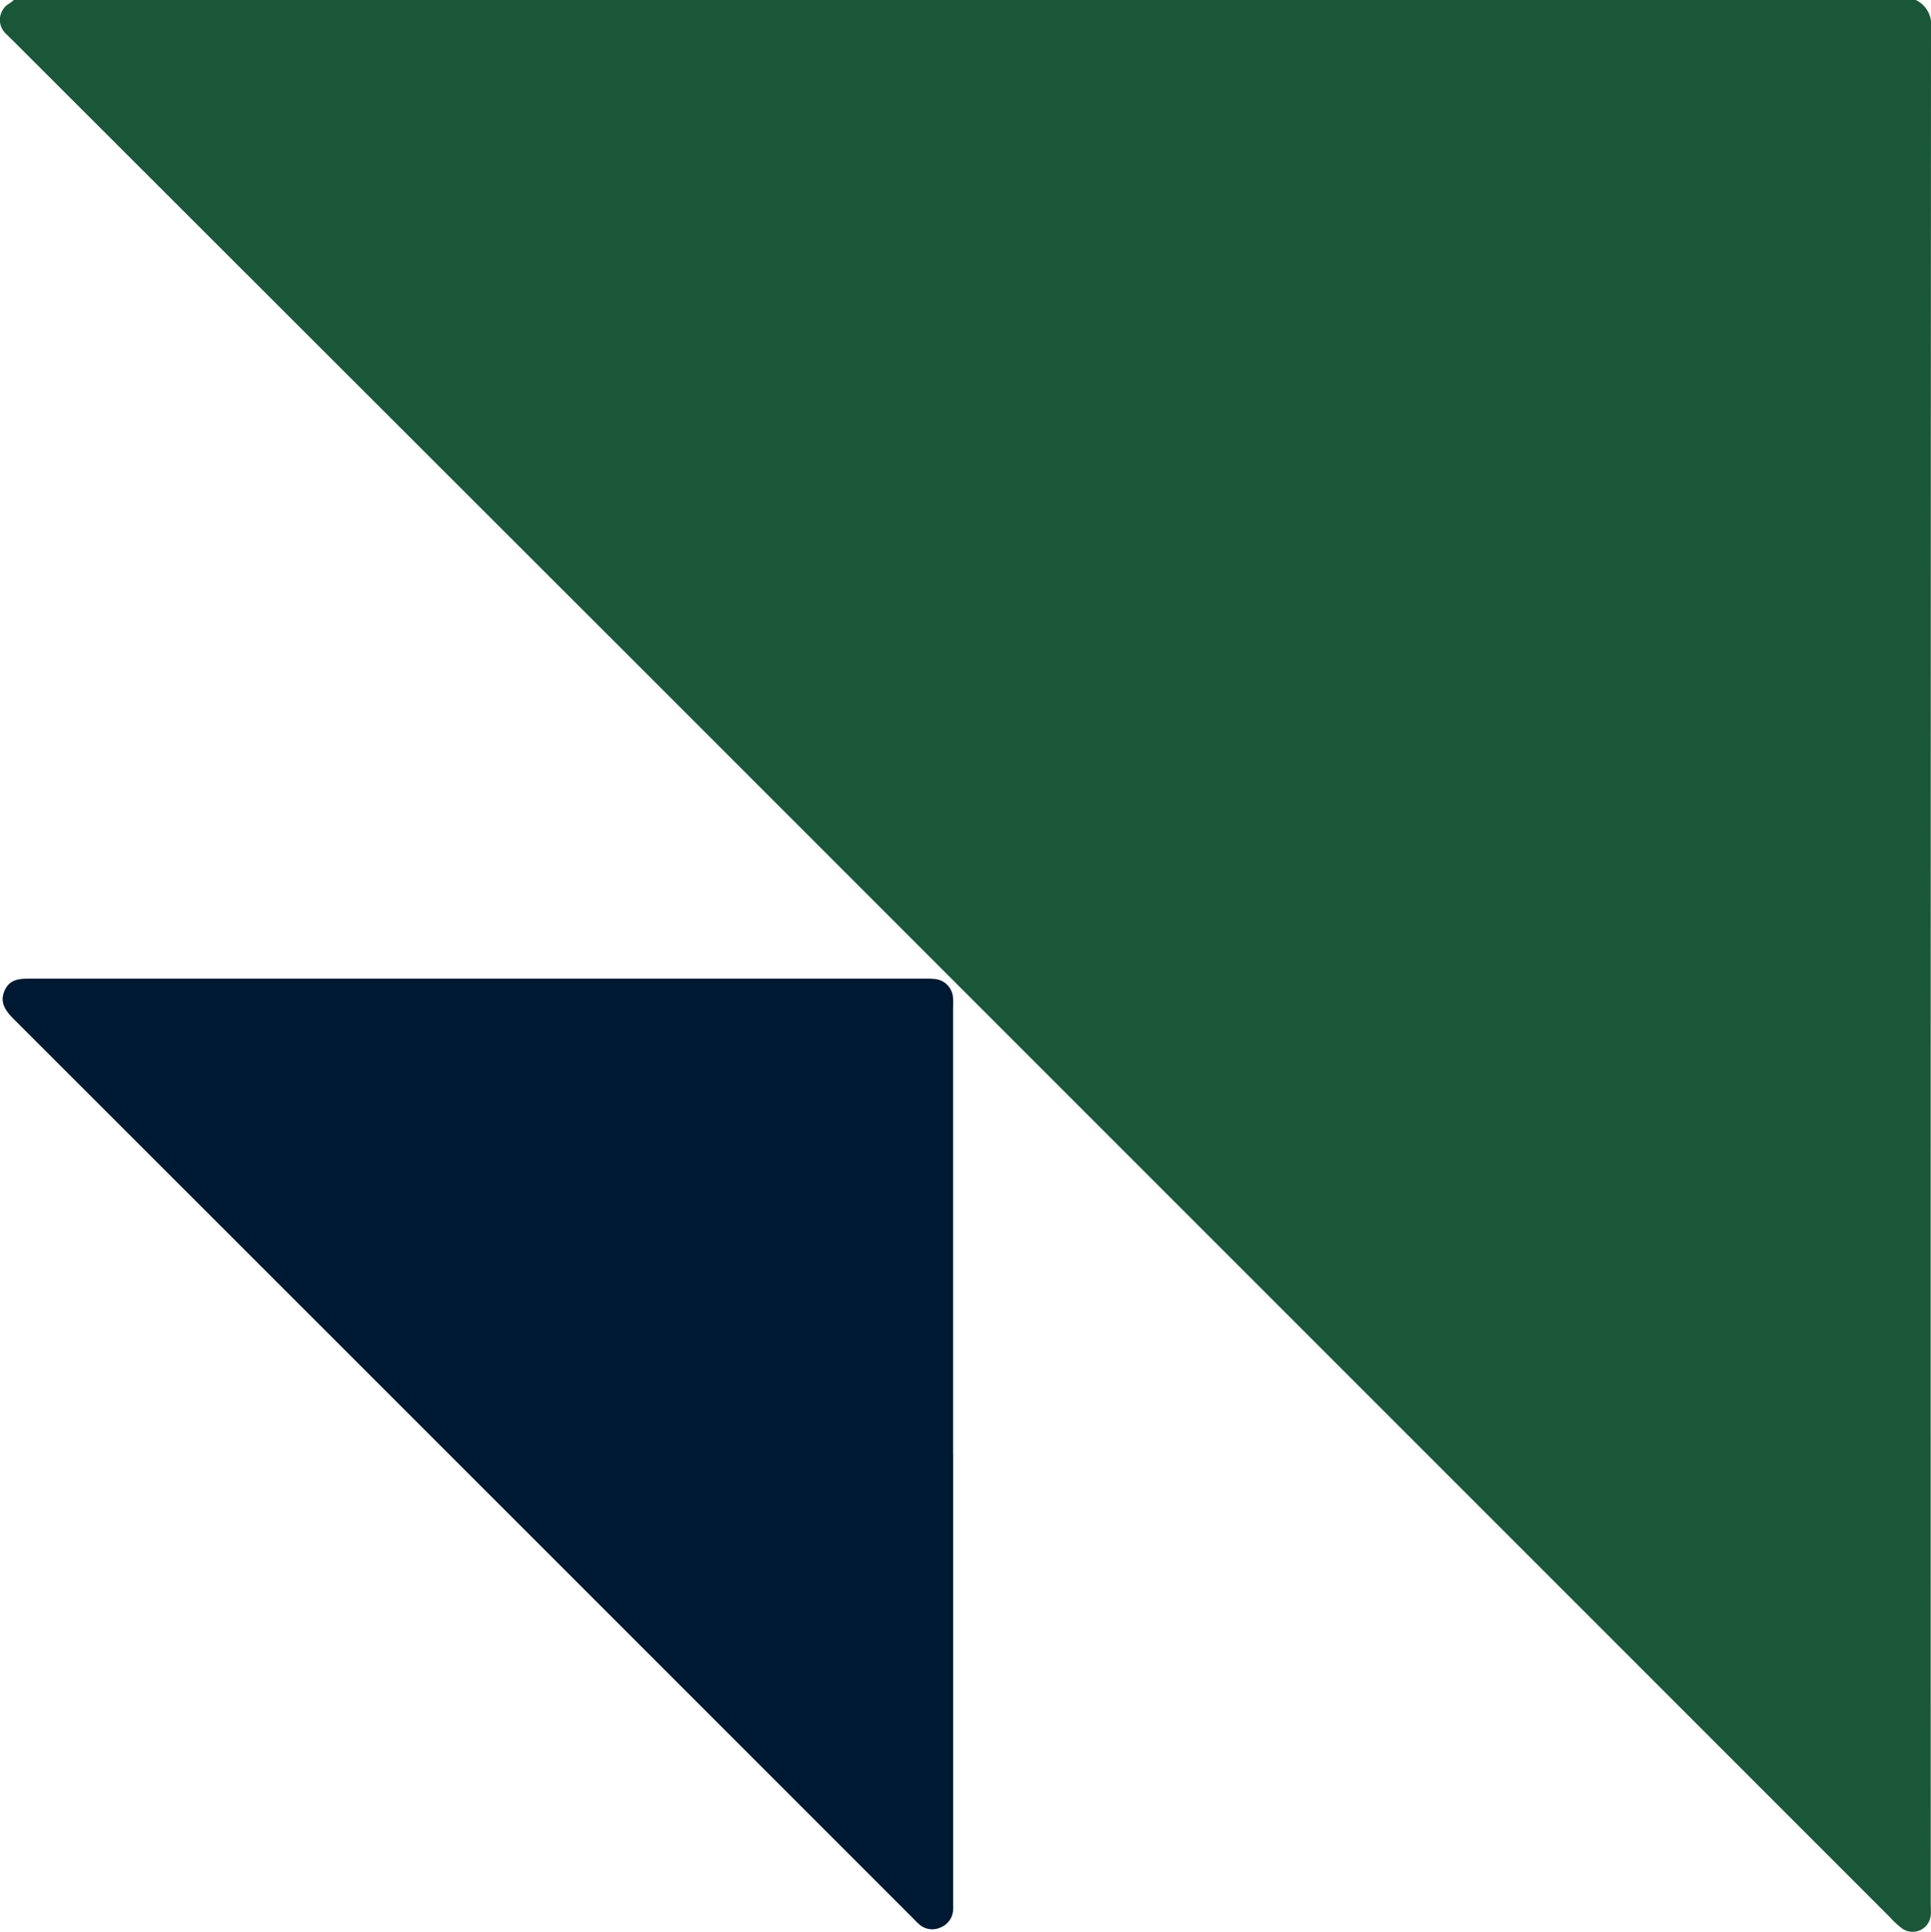 <svg id="cta-graphic-hover" xmlns="http://www.w3.org/2000/svg" xmlns:xlink="http://www.w3.org/1999/xlink" width="45" height="45.015" viewBox="0 0 45 45.015">
  <defs>
    <clipPath id="clip-path">
      <rect id="Rectangle_3106" data-name="Rectangle 3106" width="45" height="45.015" fill="none"/>
    </clipPath>
  </defs>
  <g id="Group_12727" data-name="Group 12727" clip-path="url(#clip-path)">
    <path id="Path_37194" data-name="Path 37194" d="M44.645,0A.628.628,0,0,1,45,.644q-.01,21.874-.006,43.748a1.866,1.866,0,0,1,0,.236.424.424,0,0,1-.666.309,2.015,2.015,0,0,1-.282-.26l-29.6-29.6L.34.985C.277.922.212.862.153.8A.442.442,0,0,1,.237.07C.267.049.294.023.323,0Z" transform="translate(0)" fill="#1a5739"/>
    <path id="Path_37195" data-name="Path 37195" d="M22.654,196.043v10.32c0,.089,0,.178,0,.266a.466.466,0,0,1-.3.437.459.459,0,0,1-.517-.1c-.045-.039-.084-.083-.126-.125Q11.244,196.373.774,185.909c-.193-.193-.349-.388-.226-.673s.374-.281.628-.281H21.969a1.978,1.978,0,0,1,.236.007.467.467,0,0,1,.447.463c.007.088,0,.177,0,.266v10.35" transform="translate(-0.442 -162.151)" fill="#001933"/>
  </g>
</svg>
